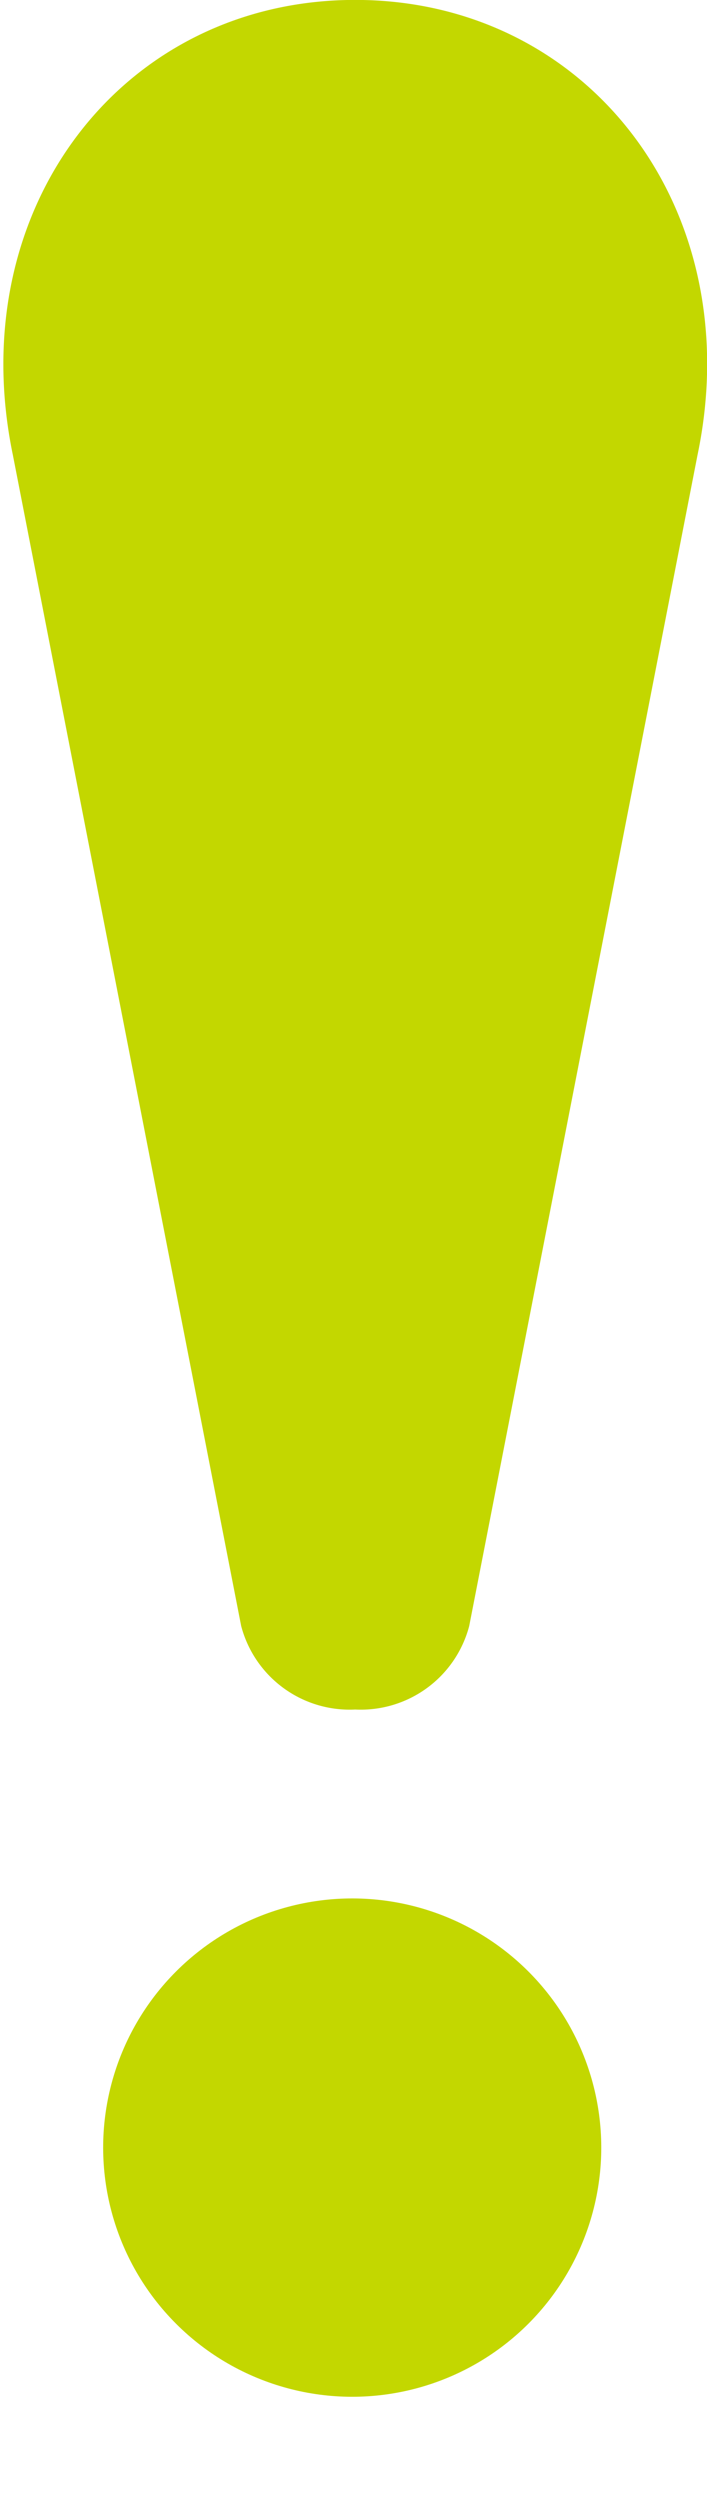 <svg id="Component_20_10" data-name="Component 20 – 10" xmlns="http://www.w3.org/2000/svg" width="8.979" height="31.736" viewBox="0 0 8.979 31.736">
  <path id="Path_154945" data-name="Path 154945" d="M795.558,322.167h0a1.425,1.425,0,0,1-1.448-1.06l-2.9-14.867c-.647-3.122,1.39-5.775,4.348-5.775h0c2.958,0,5,2.652,4.348,5.775l-2.9,14.867A1.424,1.424,0,0,1,795.558,322.167Z" transform="translate(-791.047 -300.466)" fill="#c3d700"/>
  <circle id="Ellipse_463" data-name="Ellipse 463" cx="3.163" cy="3.163" r="3.163" transform="translate(0 27.262) rotate(-45)" fill="#c3d700"/>
</svg>
